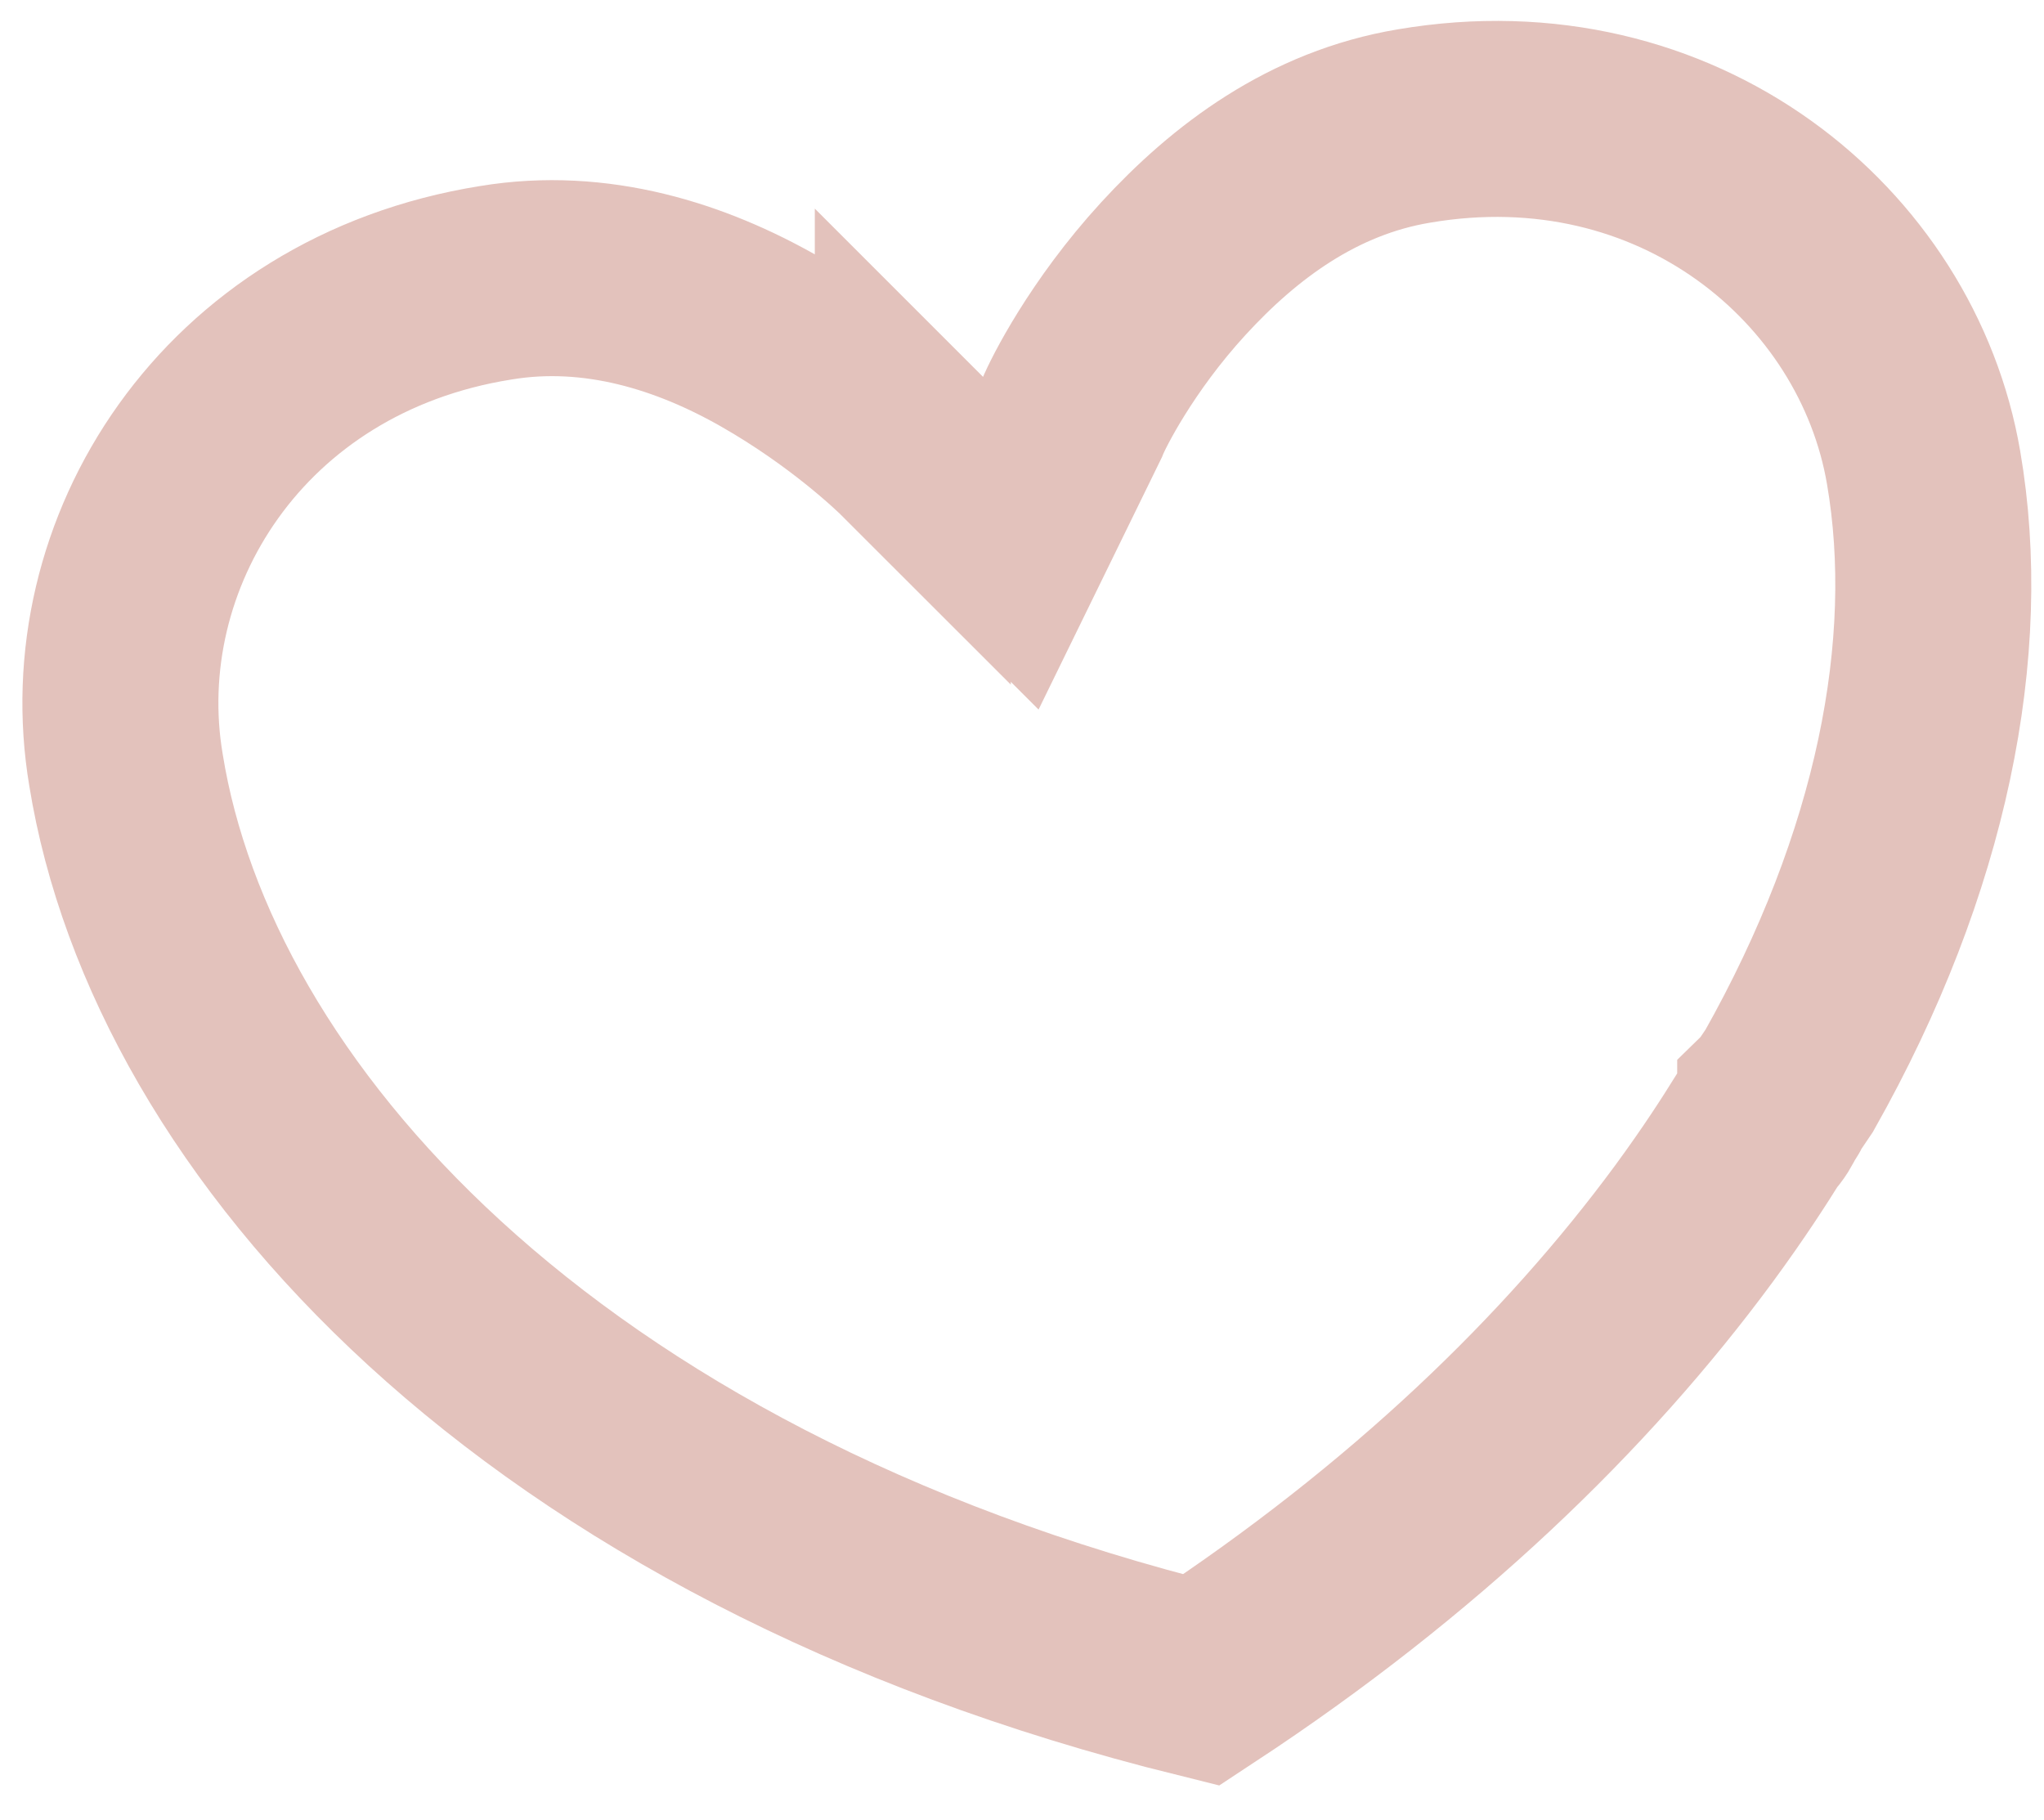 <?xml version="1.0" encoding="UTF-8"?>
<svg xmlns="http://www.w3.org/2000/svg" version="1.1" viewBox="0 0 73 65">
  <!-- Generator: Adobe Illustrator 28.6.0, SVG Export Plug-In . SVG Version: 1.2.0 Build 709)  -->
  <g>
    <g id="Layer_1">
      <path d="M32.6,15.9l3.5,3.5,2.2-4.5c.2-.5,1.4-2.9,3.6-5.3,2.2-2.4,5-4.5,8.6-5.1h0c9.4-1.6,16.9,4.6,18.2,12.2,1.1,6.4-.4,14.1-4.8,21.9-.2.3-.4.6-.5.7h0c0,.2-.2.3-.2.4-.1.2-.2.4-.4.6-.5.8-1.2,1.9-2.3,3.4h0s0,0,0,0c-4.2,5.7-10,11.3-17.6,16.3C19.1,54.1,6.5,39.9,4.5,27.5c-1.3-7.7,3.8-15.9,13.2-17.4,3.6-.6,7,.5,9.8,2.1,2.8,1.6,4.7,3.4,5.1,3.8Z" fill="none" stroke="#e3c2bc" stroke-width="7"/>
    </g>
  </g>
</svg>